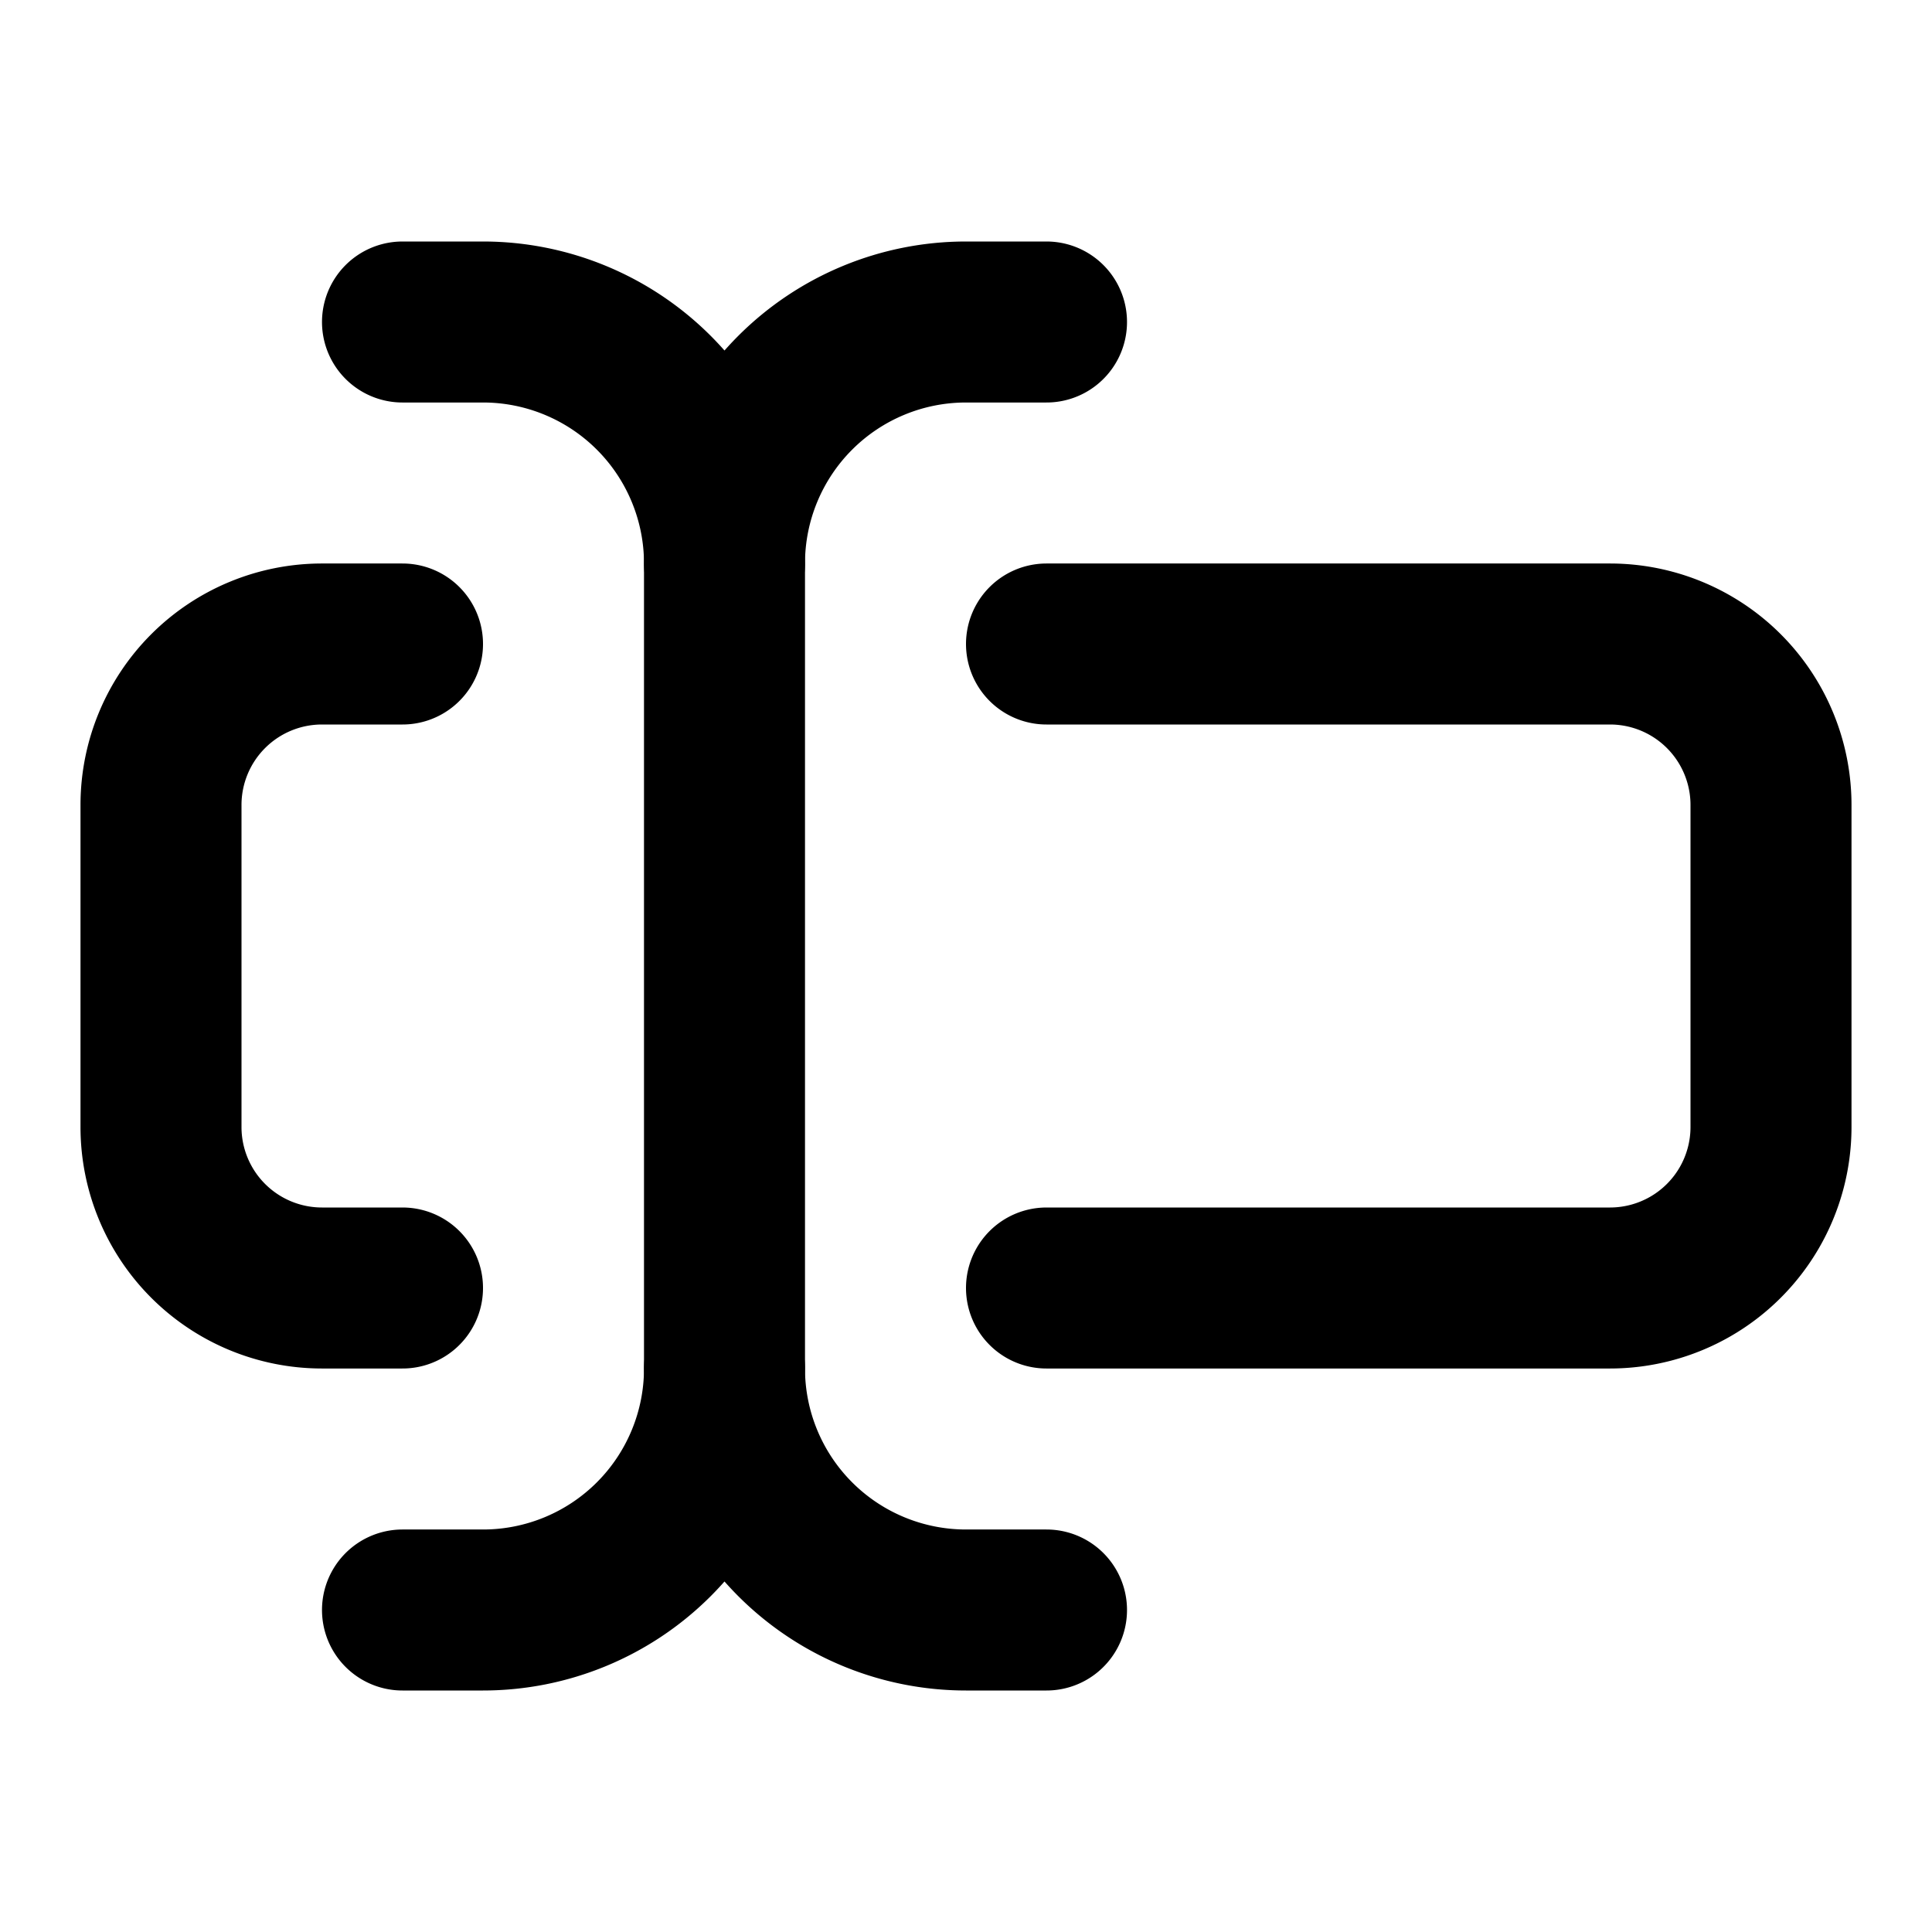 <svg xmlns="http://www.w3.org/2000/svg" viewBox="0 0 24 24" fill="none" stroke="currentColor" stroke-width="2" stroke-linecap="round" stroke-linejoin="round">
  <path d="M5 4h1a3 3 0 0 1 3 3 3 3 0 0 1 3-3h1"/>
  <path d="M13 20h-1a3 3 0 0 1-3-3 3 3 0 0 1-3 3H5"/>
  <path d="M5 16H4a2 2 0 0 1-2-2v-4a2 2 0 0 1 2-2h1"/>
  <path d="M13 8h7a2 2 0 0 1 2 2v4a2 2 0 0 1-2 2h-7"/>
  <path d="M9 7v10"/>
</svg>